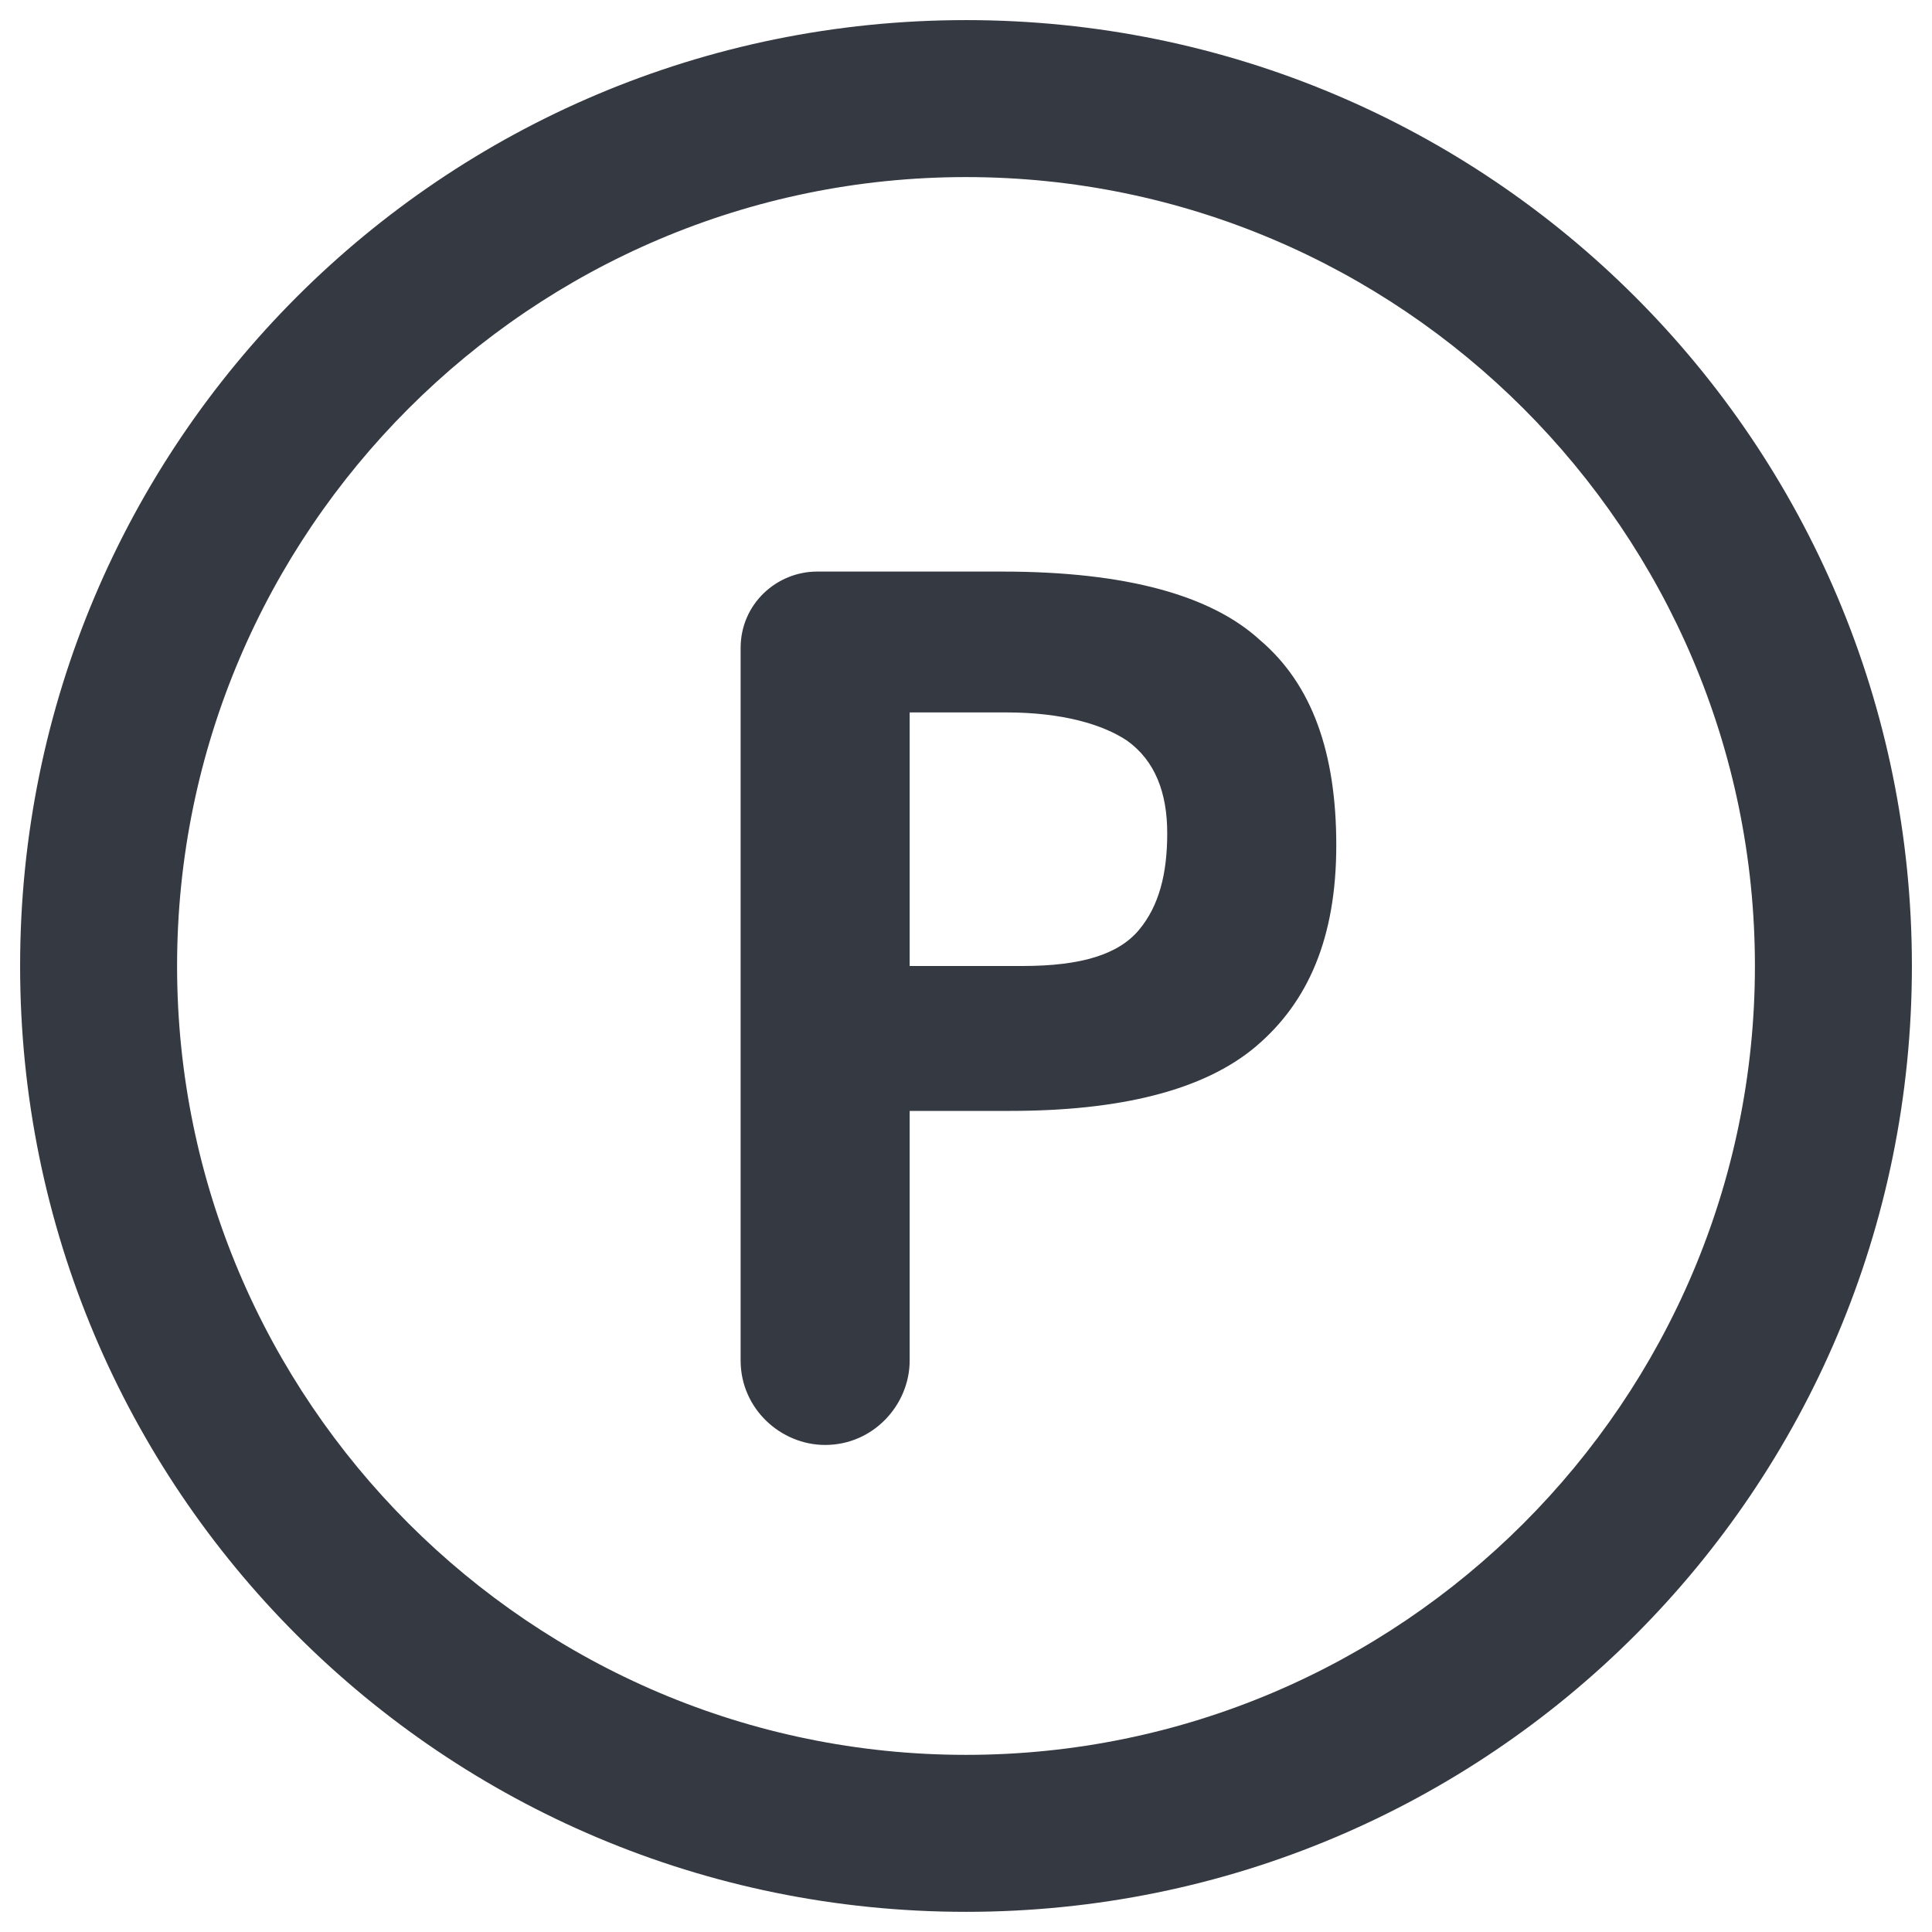 <svg width="32" height="32" viewBox="0 0 32 32" fill="none" xmlns="http://www.w3.org/2000/svg">
<g clip-path="url(#clip0_1351_7369)">
<path d="M16 31.666C7.333 31.666 0.333 24.666 0.333 16C0.333 7.333 7.333 0.333 16 0.333C24.667 0.333 31.667 7.333 31.667 16C31.667 24.666 24.667 31.666 16 31.666ZM16 2.933C8.8 2.933 2.933 8.8 2.933 16C2.933 23.2 8.8 29.066 16 29.066C23.2 29.066 29.067 23.2 29.067 16C29.067 8.8 23.2 2.933 16 2.933Z" fill="#353942"/>
<path d="M20.867 10.6C21.733 11.334 22.133 12.467 22.133 14C22.133 15.534 21.667 16.6 20.8 17.334C19.933 18.067 18.533 18.4 16.733 18.4H15.067V22.534C15.067 23.267 14.467 23.933 13.667 23.933C12.933 23.933 12.267 23.334 12.267 22.534V10.733C12.267 10 12.867 9.467 13.533 9.467H16.6C18.667 9.467 20.067 9.867 20.867 10.6ZM18.867 15.4C19.2 15 19.333 14.467 19.333 13.8C19.333 13.133 19.133 12.6 18.667 12.267C18.267 12 17.6 11.8 16.667 11.8H15.067V16H16.933C17.933 16 18.533 15.8 18.867 15.4Z" fill="#353942"/>
</g>
<defs>
<clipPath id="clip0_1351_7369">
<rect width="32" height="32" fill="white"/>
</clipPath>
</defs>
</svg>
